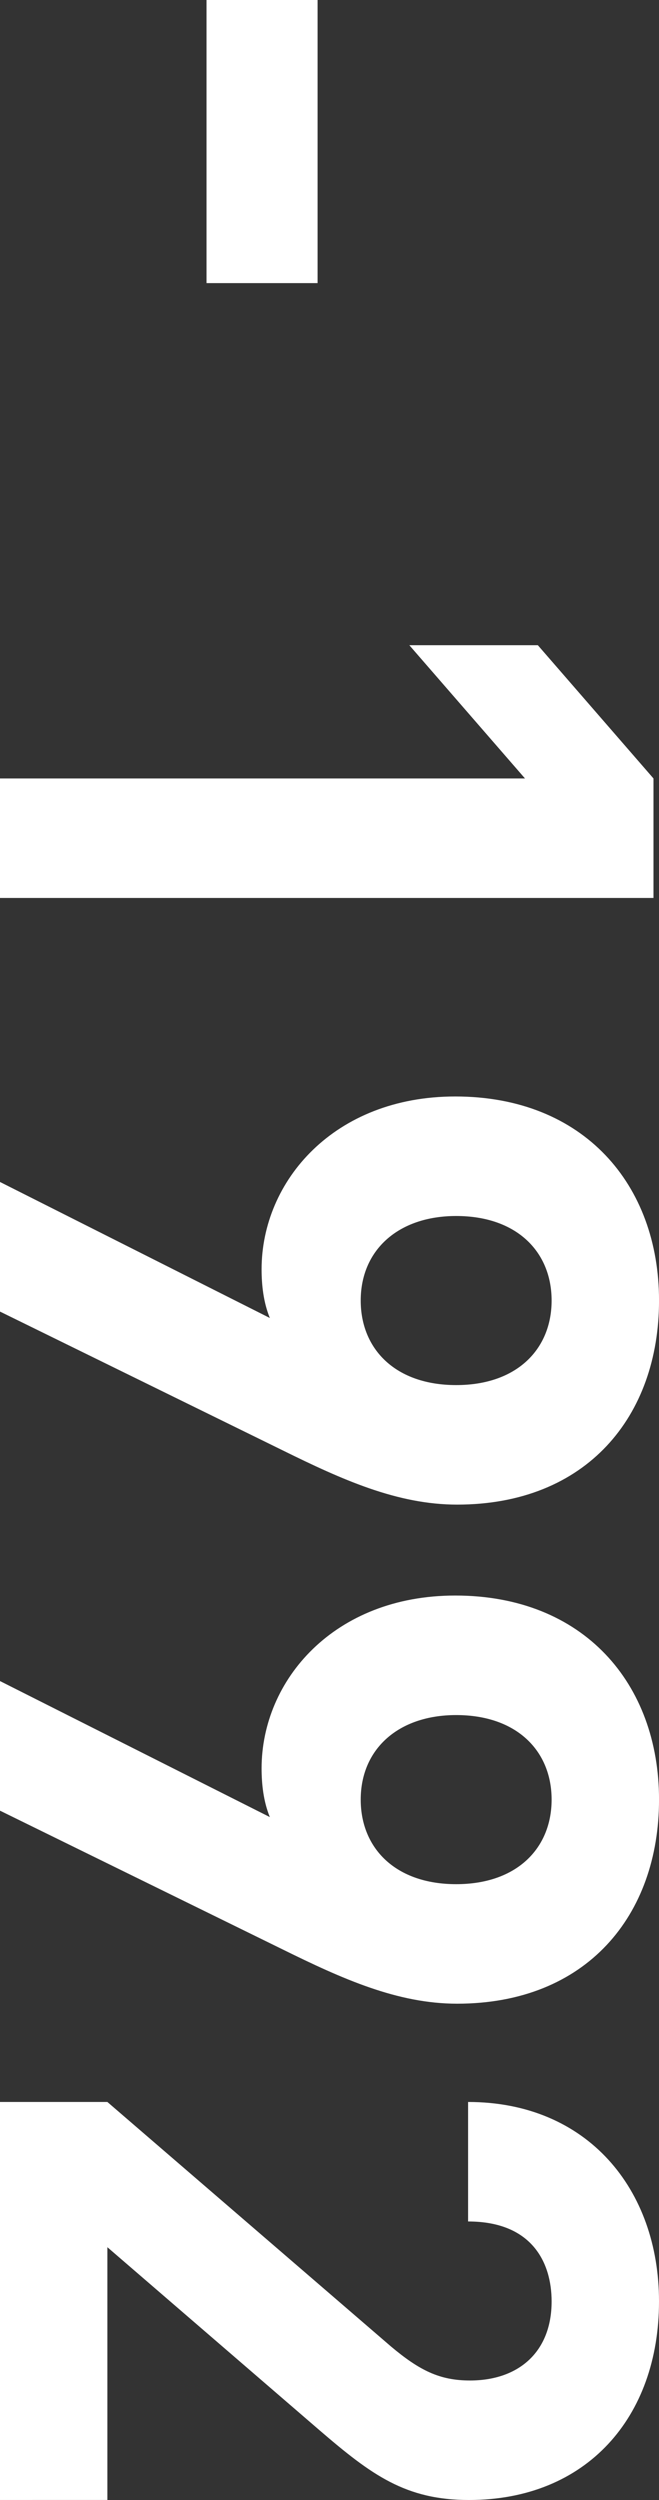 <?xml version="1.0" encoding="utf-8"?>
<!-- Generator: Adobe Illustrator 16.0.0, SVG Export Plug-In . SVG Version: 6.00 Build 0)  -->
<!DOCTYPE svg PUBLIC "-//W3C//DTD SVG 1.1//EN" "http://www.w3.org/Graphics/SVG/1.1/DTD/svg11.dtd">
<svg version="1.1" xmlns="http://www.w3.org/2000/svg" xmlns:xlink="http://www.w3.org/1999/xlink" x="0px" y="0px"
	 width="30.084px" height="113.958px" viewBox="0 0 30.084 113.958" enable-background="new 0 0 30.084 113.958"
	 xml:space="preserve">
<rect x="0" y="0" width="30.084" height="113.958" fill="#333333" stroke="none"/>
<g id="バック">
</g>
<g id="デザイン">
	<g>
		<path fill="#FFFFFF" d="M9.428,0h5.07v12.905h-5.07V0z"/>
		<path fill="#FFFFFF" d="M0,35.485h23.967l-5.28-6.074h5.866l5.279,6.074v5.447H0V35.485z"/>
		<path fill="#FFFFFF" d="M12.905,66.112L0,59.786v-5.908l12.319,6.201c-0.293-0.713-0.377-1.508-0.377-2.221
			c0-4.022,3.31-7.877,8.841-7.877c5.866,0,9.302,4.021,9.302,9.302c0,5.279-3.31,9.302-9.218,9.302
			C18.143,68.585,15.629,67.454,12.905,66.112z M25.182,59.283c0-2.221-1.592-3.854-4.357-3.854c-2.64,0-4.358,1.55-4.358,3.854
			c0,2.221,1.592,3.854,4.358,3.854C23.59,63.138,25.182,61.504,25.182,59.283z"/>
		<path fill="#FFFFFF" d="M12.905,88.862L0,82.536v-5.908l12.319,6.201c-0.293-0.713-0.377-1.509-0.377-2.221
			c0-4.023,3.31-7.878,8.841-7.878c5.866,0,9.302,4.022,9.302,9.302s-3.31,9.303-9.218,9.303
			C18.143,91.335,15.629,90.203,12.905,88.862z M25.182,82.032c0-2.221-1.592-3.854-4.357-3.854c-2.64,0-4.358,1.55-4.358,3.854
			c0,2.221,1.592,3.855,4.358,3.855C23.59,85.888,25.182,84.253,25.182,82.032z"/>
		<path fill="#FFFFFF" d="M0,95.815h4.902l12.947,11.146c1.299,1.089,2.221,1.55,3.604,1.55c2.221,0,3.729-1.299,3.729-3.604
			c0-1.801-0.922-3.645-3.813-3.645v-5.447c5.447,0,8.715,3.98,8.715,9.092c0,5.28-3.31,9.051-8.673,9.051
			c-2.891,0-4.441-1.131-6.83-3.184l-9.679-8.339v11.522H0V95.815z"/>
	</g>
</g>
<g id="赤字">
</g>
</svg>

